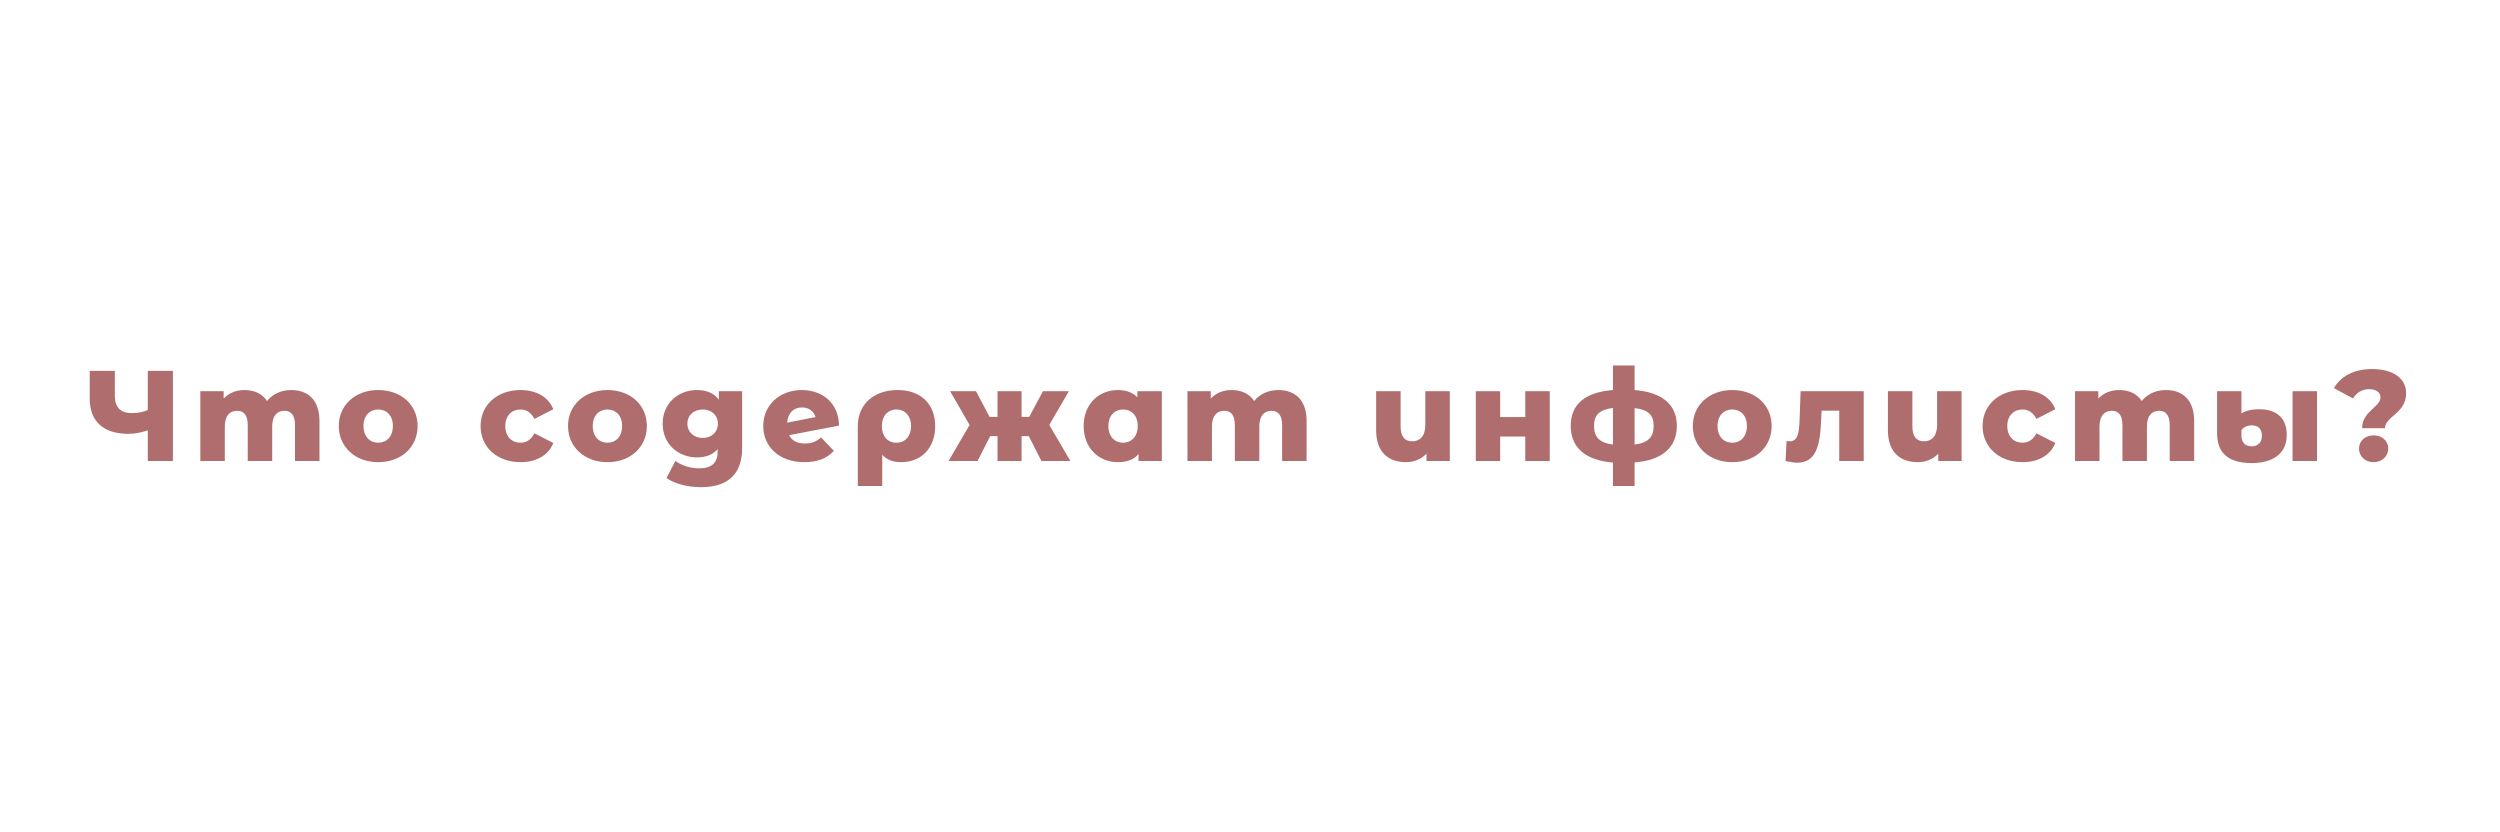<?xml version="1.0" encoding="UTF-8"?> <svg xmlns="http://www.w3.org/2000/svg" xmlns:xlink="http://www.w3.org/1999/xlink" width="1133" zoomAndPan="magnify" viewBox="0 0 850.08 283.5" height="377" preserveAspectRatio="xMidYMid meet"> <defs> <filter x="0%" y="0%" width="100%" height="100%" id="id1"> <feColorMatrix values="0 0 0 0 1 0 0 0 0 1 0 0 0 0 1 0 0 0 1 0" color-interpolation-filters="sRGB"></feColorMatrix> </filter> <g></g> <mask id="id2"> <g filter="url(#id1)"> <rect x="-85.008" width="1020.096" fill="#000000" y="-28.35" height="340.2" fill-opacity="0.788"></rect> </g> </mask> <clipPath id="id3"> <rect x="0" width="798" y="0" height="55"></rect> </clipPath> </defs> <g mask="url(#id2)"> <g transform="matrix(1, 0, 0, 1, 27, 114)"> <g clip-path="url(#id3)"> <g fill="#994646" fill-opacity="1"> <g transform="translate(1.032, 43.113)"> <g> <path d="M 21.375 -30.723 L 21.375 -17.383 C 19.84 -16.68 17.953 -16.328 15.934 -16.328 C 12.113 -16.328 10.141 -18.258 10.141 -22.254 L 10.141 -30.723 L 1.582 -30.723 L 1.582 -21.289 C 1.582 -13.477 6.234 -9.262 14.836 -9.262 C 16.855 -9.262 19.004 -9.656 21.375 -10.445 L 21.375 0 L 29.934 0 L 29.934 -30.723 Z M 21.375 -30.723 "></path> </g> </g> </g> <g fill="#994646" fill-opacity="1"> <g transform="translate(37.504, 43.113)"> <g> <path d="M 33.797 -24.184 C 30.375 -24.184 27.434 -22.824 25.547 -20.453 C 23.879 -23 21.113 -24.184 17.863 -24.184 C 15.055 -24.184 12.555 -23.219 10.754 -21.289 L 10.754 -23.789 L 2.809 -23.789 L 2.809 0 L 11.148 0 L 11.148 -11.809 C 11.148 -15.492 12.902 -17.117 15.363 -17.117 C 17.602 -17.117 18.961 -15.668 18.961 -12.246 L 18.961 0 L 27.301 0 L 27.301 -11.809 C 27.301 -15.492 29.055 -17.117 31.469 -17.117 C 33.664 -17.117 35.07 -15.668 35.07 -12.246 L 35.07 0 L 43.41 0 L 43.41 -13.605 C 43.41 -20.98 39.328 -24.184 33.797 -24.184 Z M 33.797 -24.184 "></path> </g> </g> </g> <g fill="#994646" fill-opacity="1"> <g transform="translate(86.397, 43.113)"> <g> <path d="M 14.527 0.395 C 22.387 0.395 27.961 -4.742 27.961 -11.938 C 27.961 -19.094 22.387 -24.184 14.527 -24.184 C 6.758 -24.184 1.098 -19.094 1.098 -11.938 C 1.098 -4.742 6.758 0.395 14.527 0.395 Z M 14.527 -6.234 C 11.719 -6.234 9.523 -8.297 9.523 -11.938 C 9.523 -15.539 11.719 -17.559 14.527 -17.559 C 17.383 -17.559 19.531 -15.539 19.531 -11.938 C 19.531 -8.297 17.383 -6.234 14.527 -6.234 Z M 14.527 -6.234 "></path> </g> </g> </g> <g fill="#994646" fill-opacity="1"> <g transform="translate(118.699, 43.113)"> <g></g> </g> </g> <g fill="#994646" fill-opacity="1"> <g transform="translate(134.719, 43.113)"> <g> <path d="M 14.746 0.395 C 20.145 0.395 24.273 -2.02 25.895 -6.145 L 19.445 -9.438 C 18.305 -7.199 16.637 -6.234 14.703 -6.234 C 11.809 -6.234 9.523 -8.25 9.523 -11.938 C 9.523 -15.539 11.809 -17.559 14.703 -17.559 C 16.637 -17.559 18.305 -16.59 19.445 -14.352 L 25.895 -17.645 C 24.273 -21.77 20.145 -24.184 14.746 -24.184 C 6.758 -24.184 1.098 -19.094 1.098 -11.938 C 1.098 -4.695 6.758 0.395 14.746 0.395 Z M 14.746 0.395 "></path> </g> </g> </g> <g fill="#994646" fill-opacity="1"> <g transform="translate(164.521, 43.113)"> <g> <path d="M 14.527 0.395 C 22.387 0.395 27.961 -4.742 27.961 -11.938 C 27.961 -19.094 22.387 -24.184 14.527 -24.184 C 6.758 -24.184 1.098 -19.094 1.098 -11.938 C 1.098 -4.742 6.758 0.395 14.527 0.395 Z M 14.527 -6.234 C 11.719 -6.234 9.523 -8.297 9.523 -11.938 C 9.523 -15.539 11.719 -17.559 14.527 -17.559 C 17.383 -17.559 19.531 -15.539 19.531 -11.938 C 19.531 -8.297 17.383 -6.234 14.527 -6.234 Z M 14.527 -6.234 "></path> </g> </g> </g> <g fill="#994646" fill-opacity="1"> <g transform="translate(196.823, 43.113)"> <g> <path d="M 20.191 -23.789 L 20.191 -20.891 C 18.566 -23.133 16.02 -24.184 12.73 -24.184 C 6.406 -24.184 1.055 -19.707 1.055 -12.73 C 1.055 -5.707 6.406 -1.23 12.73 -1.23 C 15.758 -1.23 18.172 -2.152 19.797 -4.039 L 19.797 -3.246 C 19.797 0.484 17.906 2.5 13.43 2.5 C 10.621 2.5 7.375 1.535 5.398 -0.043 L 2.371 5.793 C 5.266 7.855 9.613 8.91 14.176 8.91 C 23.043 8.91 28.133 4.652 28.133 -4.344 L 28.133 -23.789 Z M 14.703 -7.855 C 11.719 -7.855 9.48 -9.832 9.48 -12.73 C 9.48 -15.625 11.719 -17.559 14.703 -17.559 C 17.688 -17.559 19.883 -15.625 19.883 -12.73 C 19.883 -9.832 17.688 -7.855 14.703 -7.855 Z M 14.703 -7.855 "></path> </g> </g> </g> <g fill="#994646" fill-opacity="1"> <g transform="translate(230.97, 43.113)"> <g> <path d="M 15.406 -5.969 C 12.773 -5.969 10.93 -6.891 10.008 -8.82 L 26.992 -12.07 C 26.949 -19.84 21.199 -24.184 14.352 -24.184 C 6.805 -24.184 1.184 -19.094 1.184 -11.938 C 1.184 -4.828 6.672 0.395 15.145 0.395 C 19.664 0.395 23 -0.922 25.238 -3.469 L 20.891 -8.031 C 19.27 -6.629 17.73 -5.969 15.406 -5.969 Z M 14.398 -18.258 C 16.723 -18.258 18.434 -16.941 19.004 -14.969 L 9.348 -13.078 C 9.613 -16.461 11.543 -18.258 14.398 -18.258 Z M 14.398 -18.258 "></path> </g> </g> </g> <g fill="#994646" fill-opacity="1"> <g transform="translate(262.395, 43.113)"> <g> <path d="M 15.539 -24.184 C 7.328 -24.184 1.977 -19.27 1.977 -11.809 L 1.977 8.516 L 10.316 8.516 L 10.316 -2.105 C 11.895 -0.395 14 0.395 16.723 0.395 C 23.703 0.395 28.355 -4.477 28.355 -11.895 C 28.355 -19.445 23.438 -24.184 15.539 -24.184 Z M 15.145 -6.234 C 12.113 -6.234 10.184 -8.473 10.184 -11.895 C 10.184 -15.316 12.156 -17.559 15.145 -17.559 C 18.129 -17.559 20.145 -15.273 20.145 -11.895 C 20.145 -8.473 18.129 -6.234 15.145 -6.234 Z M 15.145 -6.234 "></path> </g> </g> </g> <g fill="#994646" fill-opacity="1"> <g transform="translate(295.224, 43.113)"> <g> <path d="M 31.734 0 L 41.609 0 L 34.41 -12.289 L 41.082 -23.789 L 32.262 -23.789 L 27.562 -15.012 L 24.973 -15.012 L 24.973 -23.789 L 16.766 -23.789 L 16.766 -15.012 L 14.09 -15.012 L 9.438 -23.789 L 0.613 -23.789 L 7.242 -12.289 L 0.086 0 L 9.965 0 L 14.266 -8.473 L 16.766 -8.473 L 16.766 0 L 24.973 0 L 24.973 -8.473 L 27.434 -8.473 Z M 31.734 0 "></path> </g> </g> </g> <g fill="#994646" fill-opacity="1"> <g transform="translate(340.167, 43.113)"> <g> <path d="M 19.488 -23.789 L 19.488 -21.727 C 17.863 -23.395 15.625 -24.184 12.859 -24.184 C 6.406 -24.184 1.184 -19.488 1.184 -11.938 C 1.184 -4.344 6.406 0.395 12.859 0.395 C 15.977 0.395 18.305 -0.484 19.883 -2.371 L 19.883 0 L 27.828 0 L 27.828 -23.789 Z M 14.617 -6.234 C 11.809 -6.234 9.613 -8.297 9.613 -11.938 C 9.613 -15.539 11.809 -17.559 14.617 -17.559 C 17.426 -17.559 19.621 -15.539 19.621 -11.938 C 19.621 -8.297 17.426 -6.234 14.617 -6.234 Z M 14.617 -6.234 "></path> </g> </g> </g> <g fill="#994646" fill-opacity="1"> <g transform="translate(373.918, 43.113)"> <g> <path d="M 33.797 -24.184 C 30.375 -24.184 27.434 -22.824 25.547 -20.453 C 23.879 -23 21.113 -24.184 17.863 -24.184 C 15.055 -24.184 12.555 -23.219 10.754 -21.289 L 10.754 -23.789 L 2.809 -23.789 L 2.809 0 L 11.148 0 L 11.148 -11.809 C 11.148 -15.492 12.902 -17.117 15.363 -17.117 C 17.602 -17.117 18.961 -15.668 18.961 -12.246 L 18.961 0 L 27.301 0 L 27.301 -11.809 C 27.301 -15.492 29.055 -17.117 31.469 -17.117 C 33.664 -17.117 35.07 -15.668 35.07 -12.246 L 35.07 0 L 43.41 0 L 43.41 -13.605 C 43.41 -20.98 39.328 -24.184 33.797 -24.184 Z M 33.797 -24.184 "></path> </g> </g> </g> <g fill="#994646" fill-opacity="1"> <g transform="translate(422.811, 43.113)"> <g></g> </g> </g> <g fill="#994646" fill-opacity="1"> <g transform="translate(438.831, 43.113)"> <g> <path d="M 18.961 -23.789 L 18.961 -12.332 C 18.961 -8.34 16.984 -6.715 14.527 -6.715 C 12.027 -6.715 10.535 -8.164 10.535 -11.852 L 10.535 -23.789 L 2.195 -23.789 L 2.195 -10.488 C 2.195 -2.941 6.453 0.395 12.332 0.395 C 15.012 0.395 17.559 -0.57 19.355 -2.5 L 19.355 0 L 27.301 0 L 27.301 -23.789 Z M 18.961 -23.789 "></path> </g> </g> </g> <g fill="#994646" fill-opacity="1"> <g transform="translate(472.187, 43.113)"> <g> <path d="M 2.809 0 L 11.105 0 L 11.105 -8.34 L 19.664 -8.34 L 19.664 0 L 28.004 0 L 28.004 -23.789 L 19.664 -23.789 L 19.664 -14.969 L 11.105 -14.969 L 11.105 -23.789 L 2.809 -23.789 Z M 2.809 0 "></path> </g> </g> </g> <g fill="#994646" fill-opacity="1"> <g transform="translate(506.245, 43.113)"> <g> <path d="M 37.266 -11.984 C 37.266 -19.355 32.086 -23.438 22.867 -24.184 L 22.867 -32.566 L 15.492 -32.566 L 15.492 -24.184 C 6.102 -23.48 1.098 -19.398 1.098 -11.984 C 1.098 -4.477 6.234 -0.219 15.492 0.527 L 15.492 8.516 L 22.867 8.516 L 22.867 0.484 C 32.086 -0.219 37.266 -4.52 37.266 -11.984 Z M 9.043 -11.984 C 9.043 -15.582 10.797 -17.512 15.492 -18.082 L 15.492 -5.617 C 10.84 -6.188 9.043 -8.207 9.043 -11.984 Z M 22.867 -5.617 L 22.867 -18.039 C 27.52 -17.512 29.363 -15.625 29.363 -11.984 C 29.363 -8.164 27.52 -6.188 22.867 -5.617 Z M 22.867 -5.617 "></path> </g> </g> </g> <g fill="#994646" fill-opacity="1"> <g transform="translate(547.853, 43.113)"> <g> <path d="M 14.527 0.395 C 22.387 0.395 27.961 -4.742 27.961 -11.938 C 27.961 -19.094 22.387 -24.184 14.527 -24.184 C 6.758 -24.184 1.098 -19.094 1.098 -11.938 C 1.098 -4.742 6.758 0.395 14.527 0.395 Z M 14.527 -6.234 C 11.719 -6.234 9.523 -8.297 9.523 -11.938 C 9.523 -15.539 11.719 -17.559 14.527 -17.559 C 17.383 -17.559 19.531 -15.539 19.531 -11.938 C 19.531 -8.297 17.383 -6.234 14.527 -6.234 Z M 14.527 -6.234 "></path> </g> </g> </g> <g fill="#994646" fill-opacity="1"> <g transform="translate(580.155, 43.113)"> <g> <path d="M 5.531 -23.789 L 5.18 -13.871 C 5.004 -9.789 4.695 -6.715 1.801 -6.715 C 1.492 -6.715 1.141 -6.758 0.746 -6.805 L 0.395 0 C 1.93 0.352 3.293 0.57 4.434 0.57 C 10.621 0.57 12.156 -4.961 12.508 -13.52 L 12.684 -17.16 L 18.699 -17.16 L 18.699 0 L 27.039 0 L 27.039 -23.789 Z M 5.531 -23.789 "></path> </g> </g> </g> <g fill="#994646" fill-opacity="1"> <g transform="translate(613.248, 43.113)"> <g> <path d="M 18.961 -23.789 L 18.961 -12.332 C 18.961 -8.34 16.984 -6.715 14.527 -6.715 C 12.027 -6.715 10.535 -8.164 10.535 -11.852 L 10.535 -23.789 L 2.195 -23.789 L 2.195 -10.488 C 2.195 -2.941 6.453 0.395 12.332 0.395 C 15.012 0.395 17.559 -0.57 19.355 -2.5 L 19.355 0 L 27.301 0 L 27.301 -23.789 Z M 18.961 -23.789 "></path> </g> </g> </g> <g fill="#994646" fill-opacity="1"> <g transform="translate(646.604, 43.113)"> <g> <path d="M 14.746 0.395 C 20.145 0.395 24.273 -2.02 25.895 -6.145 L 19.445 -9.438 C 18.305 -7.199 16.637 -6.234 14.703 -6.234 C 11.809 -6.234 9.523 -8.25 9.523 -11.938 C 9.523 -15.539 11.809 -17.559 14.703 -17.559 C 16.637 -17.559 18.305 -16.59 19.445 -14.352 L 25.895 -17.645 C 24.273 -21.77 20.145 -24.184 14.746 -24.184 C 6.758 -24.184 1.098 -19.094 1.098 -11.938 C 1.098 -4.695 6.758 0.395 14.746 0.395 Z M 14.746 0.395 "></path> </g> </g> </g> <g fill="#994646" fill-opacity="1"> <g transform="translate(676.406, 43.113)"> <g> <path d="M 33.797 -24.184 C 30.375 -24.184 27.434 -22.824 25.547 -20.453 C 23.879 -23 21.113 -24.184 17.863 -24.184 C 15.055 -24.184 12.555 -23.219 10.754 -21.289 L 10.754 -23.789 L 2.809 -23.789 L 2.809 0 L 11.148 0 L 11.148 -11.809 C 11.148 -15.492 12.902 -17.117 15.363 -17.117 C 17.602 -17.117 18.961 -15.668 18.961 -12.246 L 18.961 0 L 27.301 0 L 27.301 -11.809 C 27.301 -15.492 29.055 -17.117 31.469 -17.117 C 33.664 -17.117 35.07 -15.668 35.07 -12.246 L 35.07 0 L 43.41 0 L 43.41 -13.605 C 43.41 -20.98 39.328 -24.184 33.797 -24.184 Z M 33.797 -24.184 "></path> </g> </g> </g> <g fill="#994646" fill-opacity="1"> <g transform="translate(725.298, 43.113)"> <g> <path d="M 14.133 0.703 C 21.242 0.703 26.07 -2.457 26.07 -8.867 C 26.07 -14.836 22.387 -17.645 16.68 -17.645 C 13.738 -17.645 11.719 -16.941 10.621 -16.238 L 10.621 -23.789 L 2.328 -23.789 L 2.328 -9.438 C 2.328 -2.723 6.145 0.703 14.133 0.703 Z M 28.047 0 L 36.387 0 L 36.387 -23.789 L 28.047 -23.789 Z M 14.133 -5.004 C 11.762 -5.004 10.621 -6.453 10.621 -8.691 L 10.621 -10.535 C 11.324 -11.5 12.555 -12.156 14.176 -12.156 C 16.414 -12.156 17.602 -10.797 17.602 -8.691 C 17.602 -6.582 16.504 -5.004 14.133 -5.004 Z M 14.133 -5.004 "></path> </g> </g> </g> <g fill="#994646" fill-opacity="1"> <g transform="translate(767.74, 43.113)"> <g> <path d="M 9.305 -11.191 L 17.117 -11.191 C 17.117 -15.23 24.316 -16.238 24.316 -23.086 C 24.316 -28.441 19.488 -31.34 12.73 -31.34 C 6.277 -31.34 2.02 -28.75 -0.309 -24.844 L 6.234 -21.332 C 7.375 -23.305 9.348 -24.492 11.719 -24.492 C 13.957 -24.492 15.582 -23.438 15.582 -21.684 C 15.582 -18.391 9.305 -16.941 9.305 -11.191 Z M 13.211 0.395 C 16.152 0.395 18.215 -1.668 18.215 -4.215 C 18.215 -6.805 16.152 -8.734 13.211 -8.734 C 10.27 -8.734 8.25 -6.805 8.25 -4.215 C 8.25 -1.668 10.27 0.395 13.211 0.395 Z M 13.211 0.395 "></path> </g> </g> </g> </g> </g> </g> </svg> 